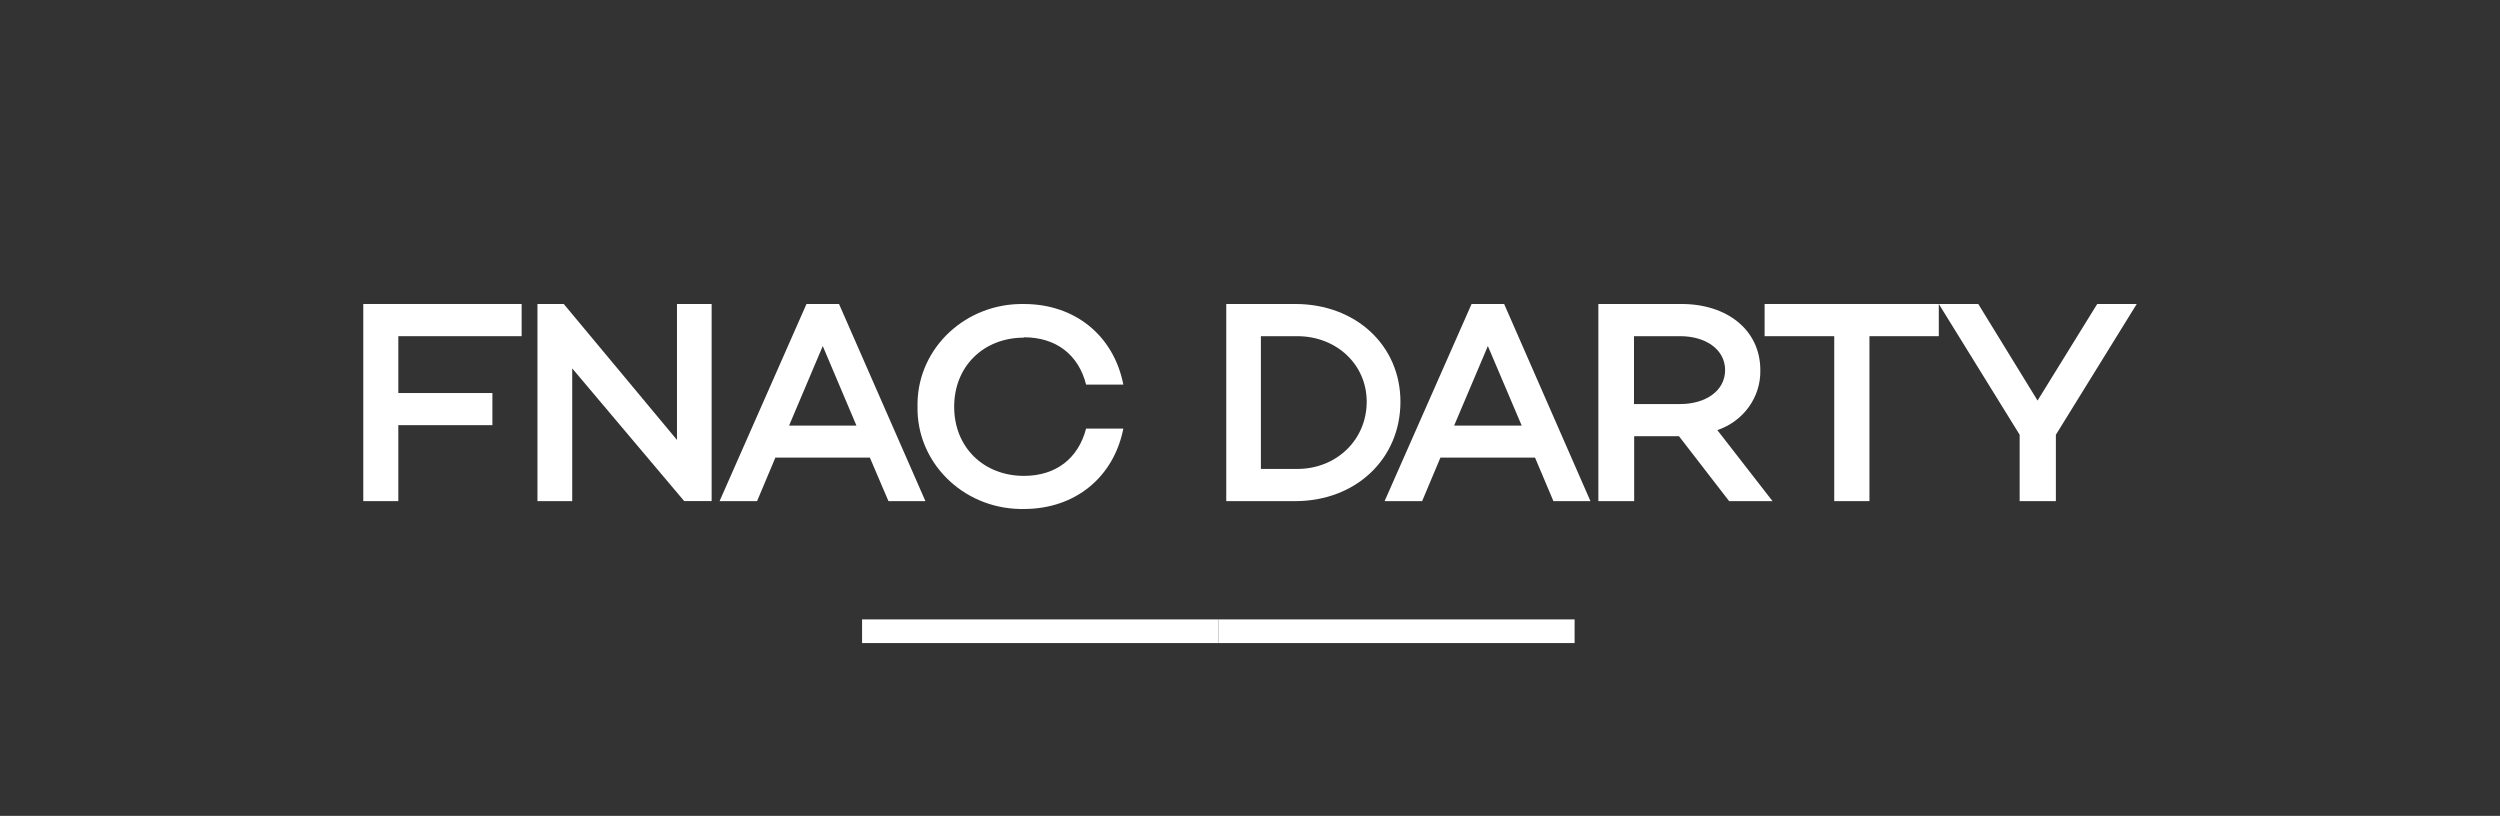 <svg width="239" height="78" viewBox="0 0 239 78" fill="none" xmlns="http://www.w3.org/2000/svg">
<rect x="0" y="0" width="239" height="78" fill="#333333" stroke="none"/>
<path fill-rule="evenodd" clip-rule="evenodd" d="M132.367 47.908L140.683 29.061H143.796L152.046 47.908H148.507L146.748 43.747H137.705L135.956 47.908H132.367ZM142.24 33.082L139.015 40.687H145.475L142.24 33.082Z" fill="white"/>
<path fill-rule="evenodd" clip-rule="evenodd" d="M160.75 29.061C165.117 29.061 168.287 31.555 168.287 35.382C168.344 37.956 166.684 40.273 164.178 41.119L169.454 47.908H165.304L160.511 41.703H156.226V47.908H152.803V29.061H160.75ZM156.21 38.626H160.635C163.037 38.626 164.92 37.377 164.92 35.382C164.92 33.388 163.037 32.139 160.635 32.139H156.21V38.626Z" fill="white"/>
<path d="M168.697 32.139H175.353V47.908H178.719V32.139H185.349V29.061H168.697V32.139H168.697Z" fill="white"/>
<path d="M200.494 29.061L194.79 38.293L189.122 29.061H185.35L193.079 41.562V47.908H196.542V41.562L204.271 29.061H200.494Z" fill="white"/>
<path d="M51.381 29.061H53.895L64.719 42.057V29.061H68.032V47.903H65.408L54.704 35.219V47.908H51.381V29.061Z" fill="white"/>
<path fill-rule="evenodd" clip-rule="evenodd" d="M68.791 47.908L77.101 29.061H80.21L88.47 47.908H84.936L83.159 43.747H74.127L72.375 47.908H68.791ZM78.656 33.082L75.435 40.687H81.876L78.656 33.082Z" fill="white"/>
<path d="M97.885 32.244C100.96 32.244 103.105 33.902 103.831 36.766H107.392C106.473 32.103 102.797 29.063 97.885 29.063C92.367 28.968 87.814 33.193 87.715 38.504C87.715 38.62 87.715 38.736 87.715 38.851C87.605 44.162 91.985 48.554 97.504 48.659C97.629 48.659 97.754 48.664 97.885 48.659C102.797 48.659 106.473 45.619 107.392 40.972H103.831C103.085 43.821 100.96 45.494 97.885 45.494C94.063 45.494 91.218 42.785 91.218 38.886C91.218 34.987 94.063 32.279 97.885 32.279" fill="white"/>
<path d="M150.532 61.477H116.473V59.215H150.532V61.477Z" fill="white"/>
<path d="M116.473 61.477H82.414V59.215H116.473V61.477Z" fill="white"/>
<path d="M49.868 29.061H34.73V47.908H38.079V40.645H47.073V37.573H38.079V32.139H49.868V29.061Z" fill="white"/>
<path fill-rule="evenodd" clip-rule="evenodd" d="M117.23 29.061H123.821C129.621 29.061 133.882 33.025 133.882 38.404C133.882 43.879 129.606 47.908 123.821 47.908H117.23V29.061ZM120.541 44.831H124.012C127.78 44.831 130.657 42.035 130.657 38.404C130.657 34.853 127.78 32.139 124.012 32.139H120.541V44.831Z" fill="white"/>
</svg>
